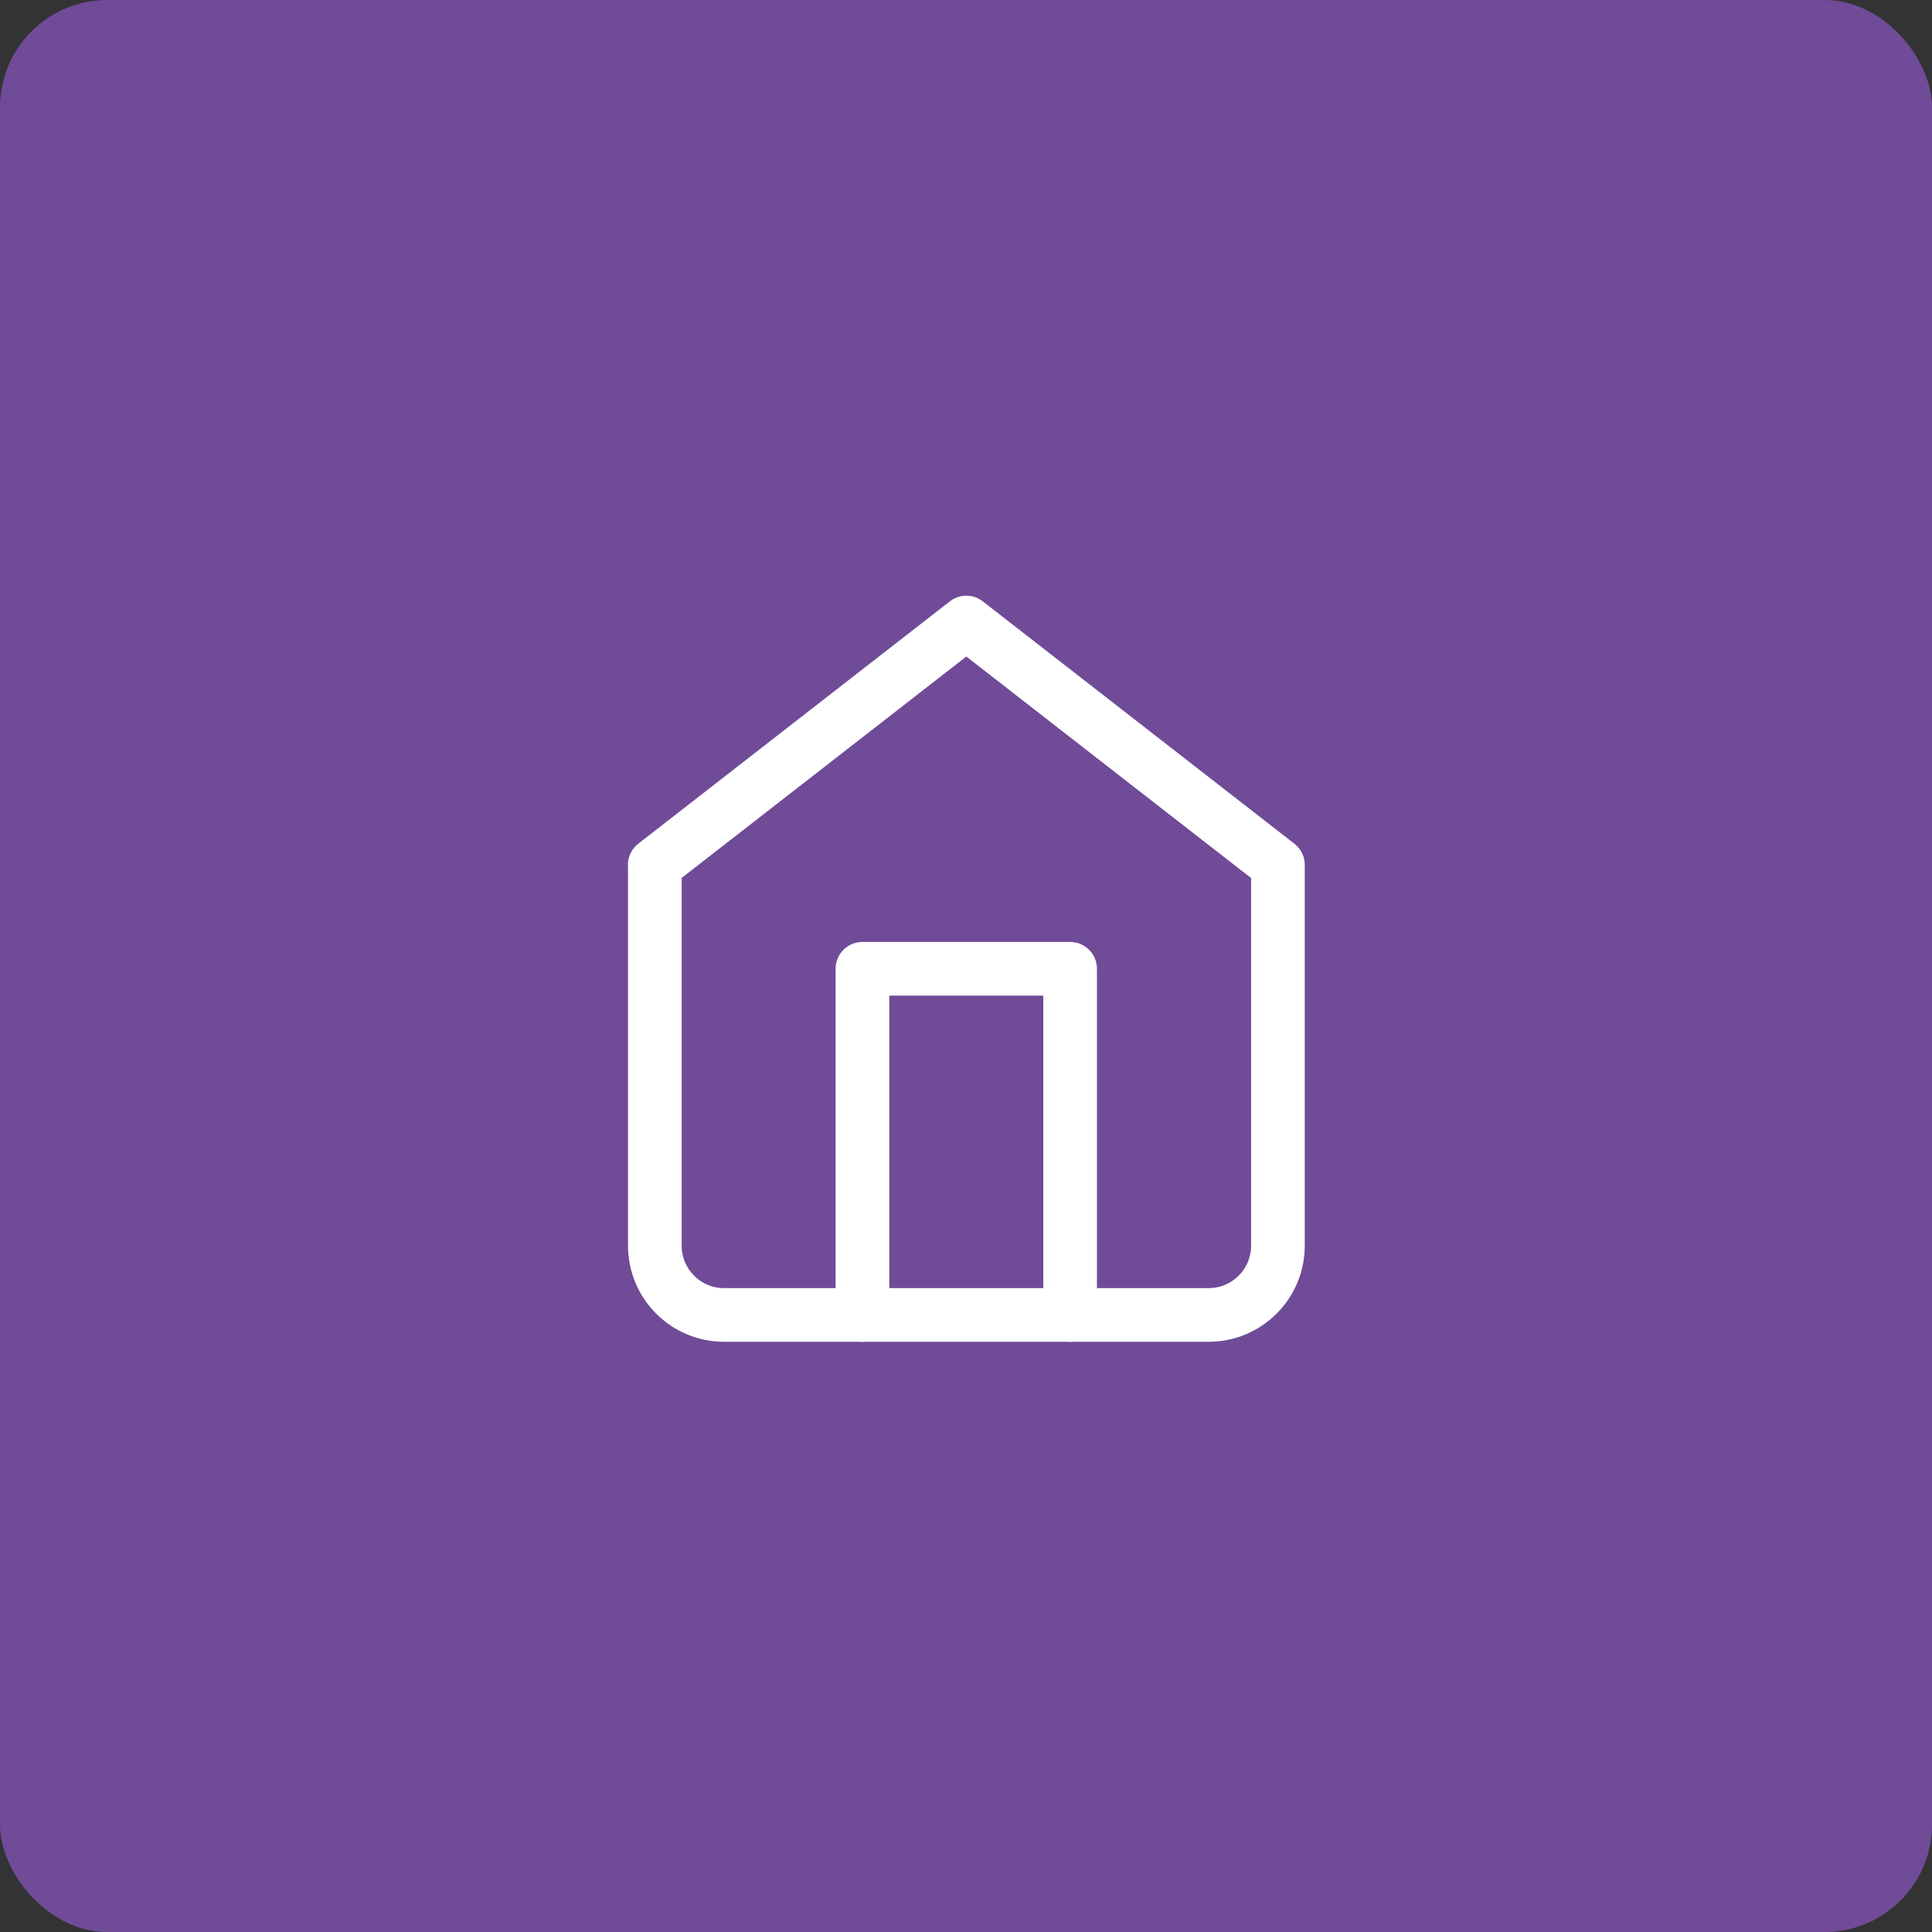 <?xml version="1.0" encoding="UTF-8"?><svg id="Livello_1" xmlns="http://www.w3.org/2000/svg" viewBox="0 0 180 180"><rect x="0" y="0" width="180" height="180" fill="#333333" stroke="none"/><defs><style>.cls-1{fill:#704b98;}.cls-2{fill:none;stroke:#fff;stroke-linecap:round;stroke-linejoin:round;stroke-width:5px;}</style></defs><g id="Raggruppa_16362"><rect id="Rectangle-2" class="cls-1" width="180" height="180" rx="10" ry="10"/><g id="Icon_feather-home"><path id="Tracciato_75759" class="cls-2" d="m61,80.58l29.03-22.58,29.03,22.58v35.48c0,3.56-2.89,6.45-6.45,6.45h-45.15c-3.56,0-6.45-2.89-6.45-6.45v-35.48Z"/><path id="Tracciato_75760" class="cls-2" d="m80.35,122.51v-32.25h19.35v32.25"/></g></g></svg>